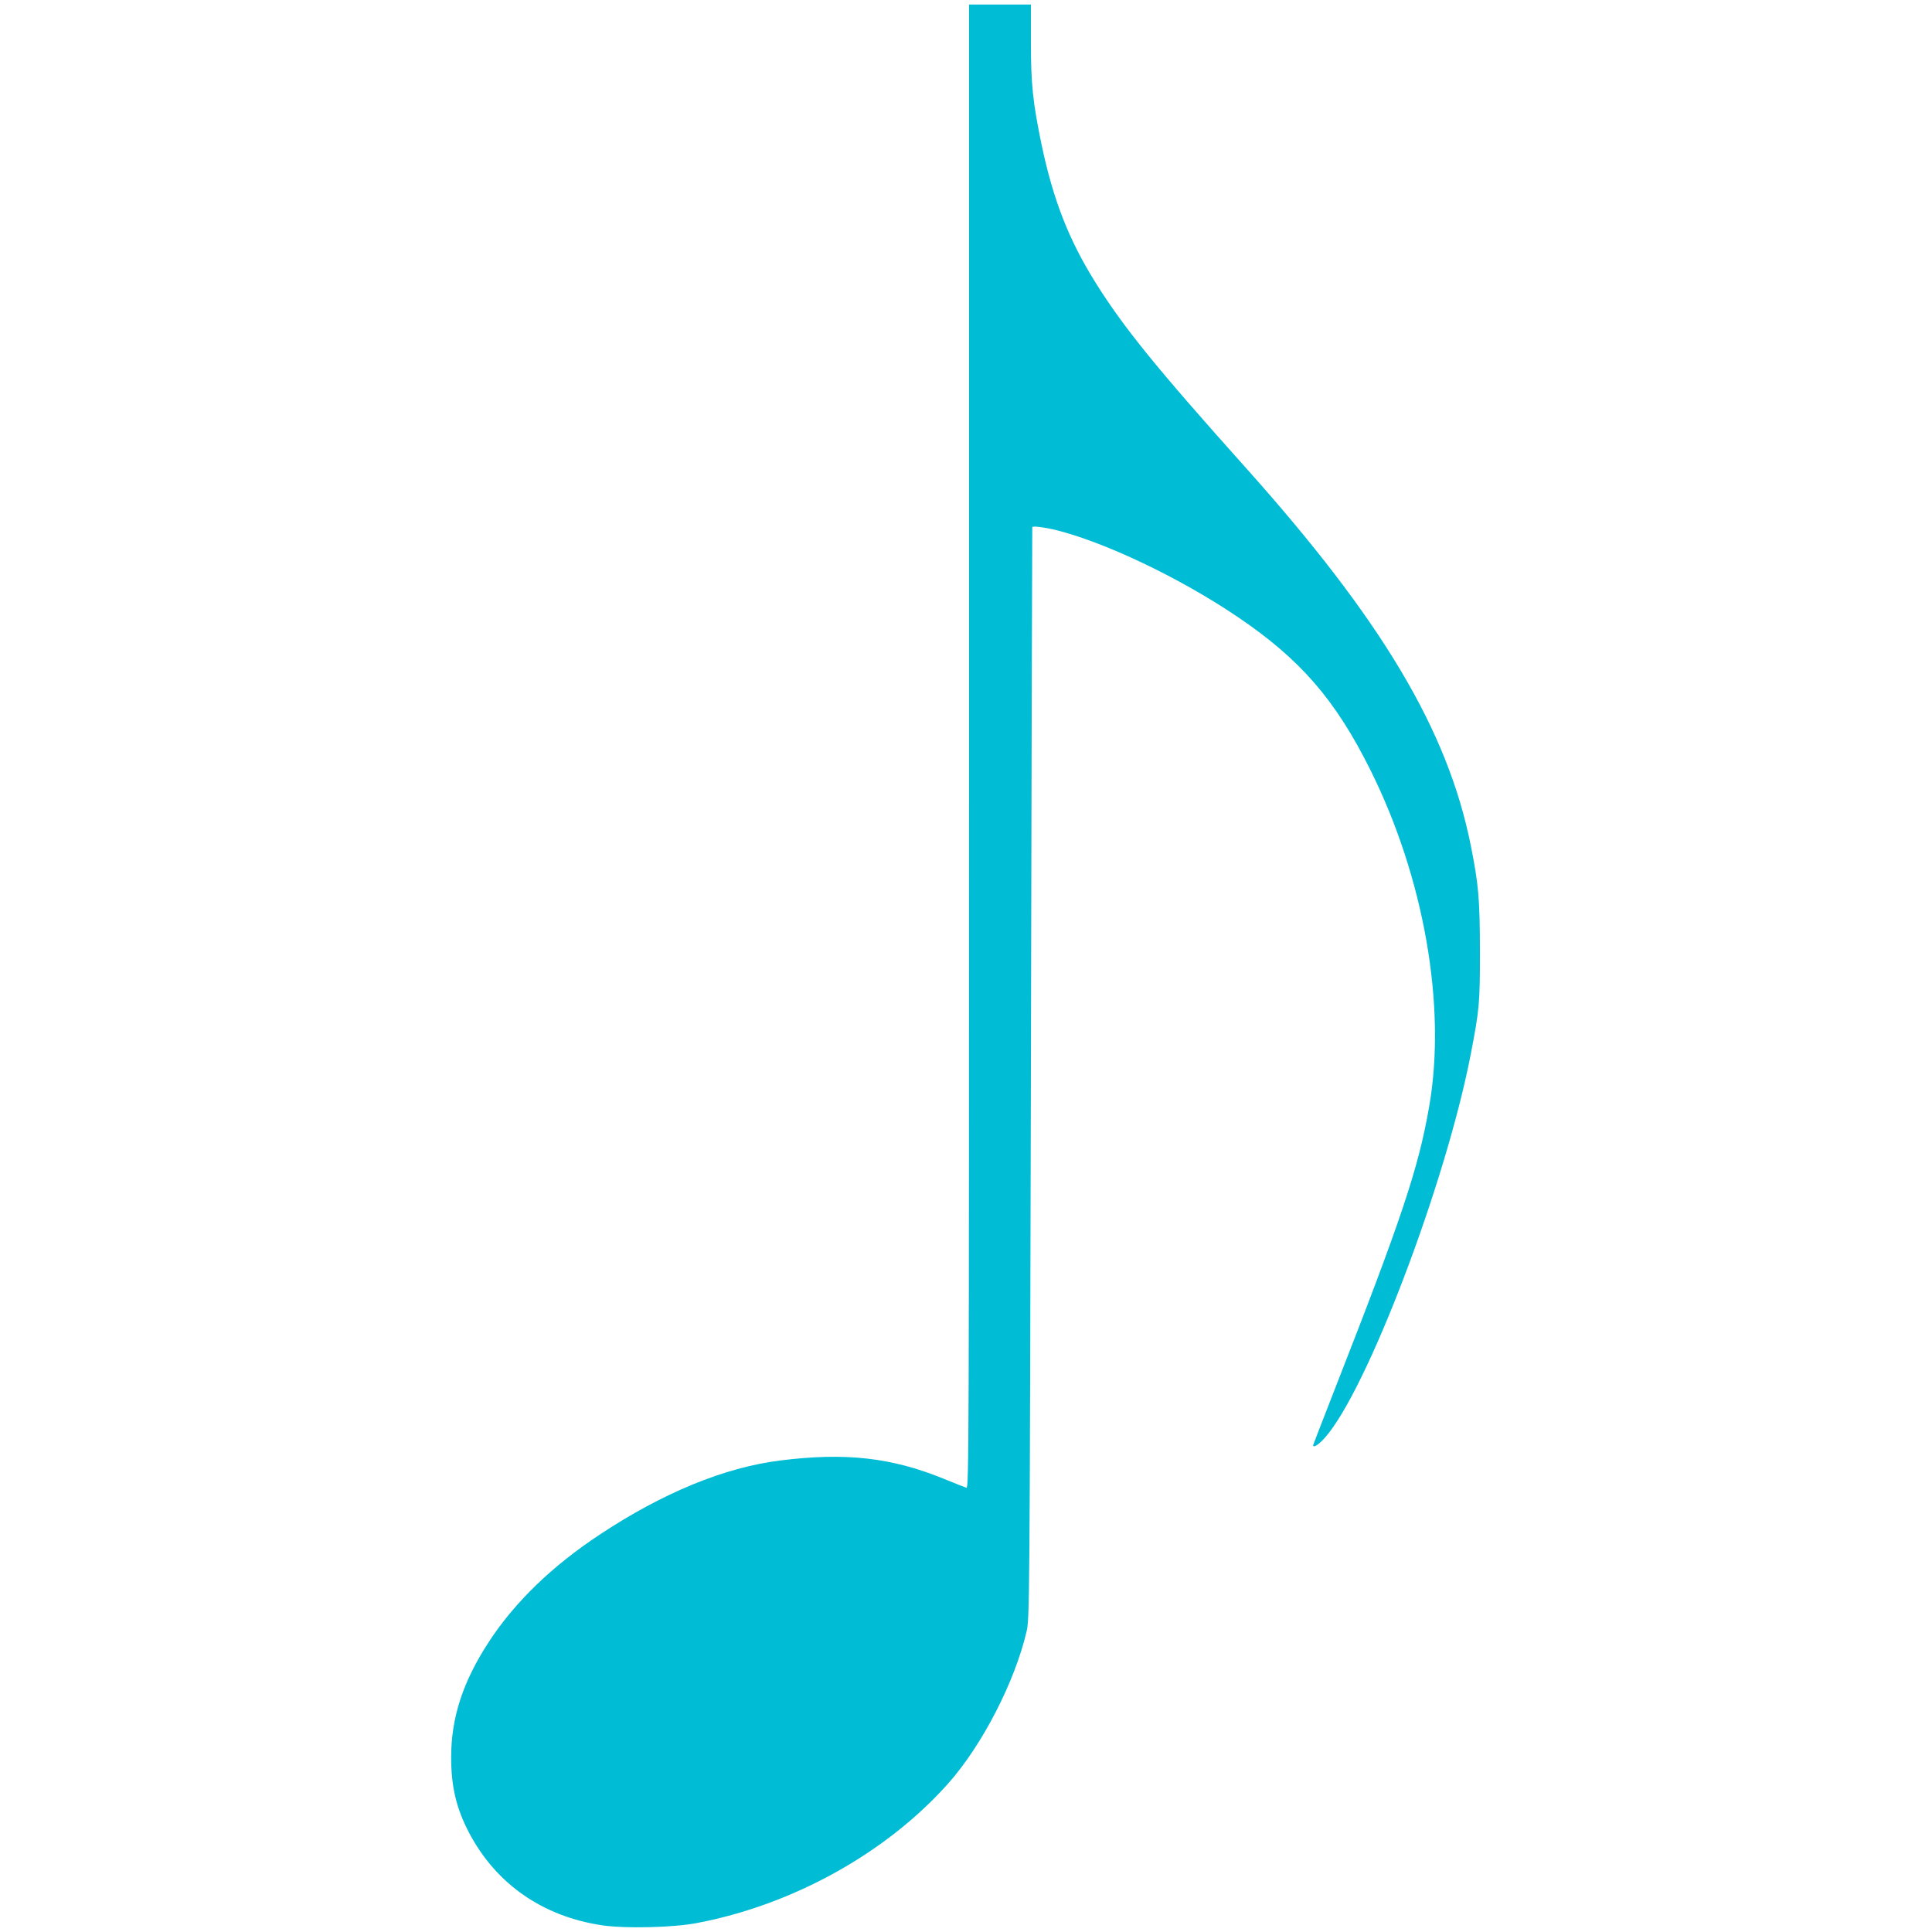 <?xml version="1.0" standalone="no"?>
<!DOCTYPE svg PUBLIC "-//W3C//DTD SVG 20010904//EN"
 "http://www.w3.org/TR/2001/REC-SVG-20010904/DTD/svg10.dtd">
<svg version="1.0" xmlns="http://www.w3.org/2000/svg"
 width="1280pt" height="1280pt" viewBox="0 0 1280 1280"
 preserveAspectRatio="xMidYMid meet">
<g transform="translate(0,1280) scale(0.1,-0.1)"
fill="#00bcd4" stroke="none">
<path d="M6420 7854 c0 -4678 -1 -4916 -17 -4911 -10 3 -80 31 -156 62 -343
139 -648 173 -1077 119 -370 -46 -778 -214 -1195 -490 -317 -209 -565 -449
-737 -713 -171 -262 -249 -501 -249 -763 0 -195 34 -338 118 -499 179 -341
488 -556 884 -615 155 -22 465 -15 624 15 636 120 1257 464 1667 925 224 252
441 672 519 1006 20 84 21 139 29 3700 4 1988 8 3616 9 3618 4 8 77 -1 146
-17 327 -79 826 -316 1210 -575 419 -282 653 -552 885 -1019 355 -713 504
-1564 389 -2226 -71 -411 -183 -745 -623 -1868 -80 -205 -146 -375 -146 -378
0 -20 36 3 78 50 279 314 801 1687 966 2540 58 300 61 339 61 685 -1 347 -9
441 -61 700 -153 763 -589 1494 -1494 2505 -588 657 -805 924 -992 1223 -177
283 -281 549 -358 917 -57 277 -70 397 -70 673 l0 252 -205 0 -205 0 0 -4916z"/>
</g>
</svg>
